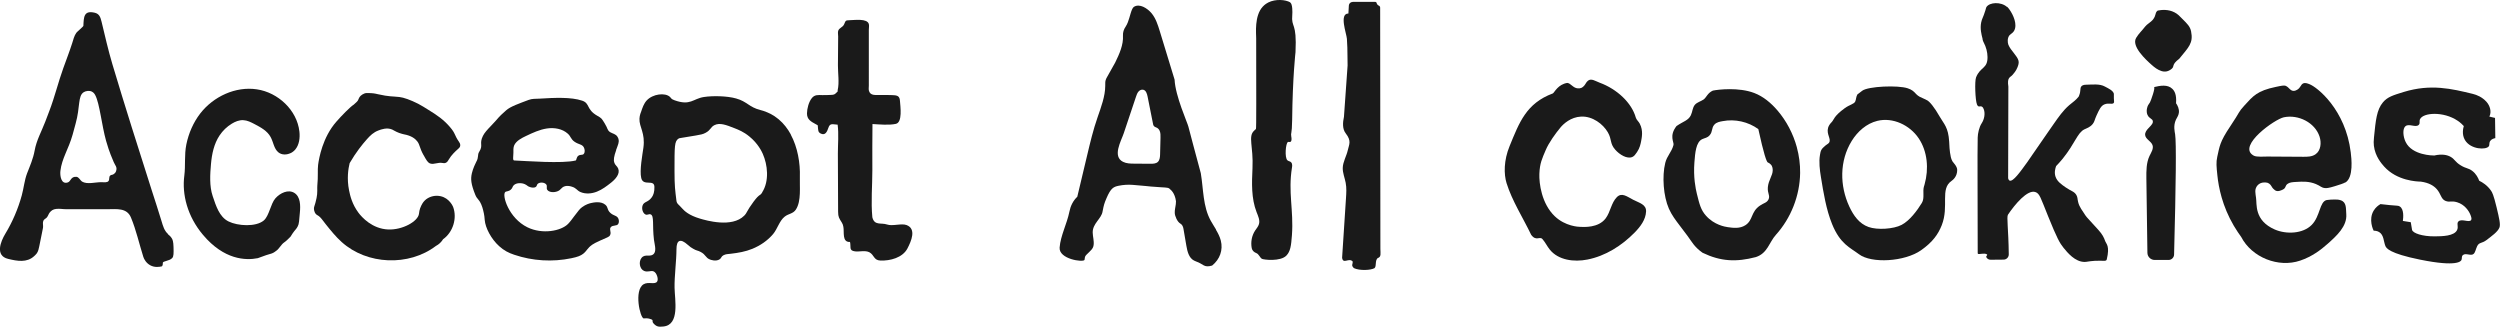<?xml version="1.0" encoding="UTF-8"?>
<svg id="Layer_1" data-name="Layer 1" xmlns="http://www.w3.org/2000/svg" viewBox="0 0 432.94 56.55">
  <defs>
    <style>
      .cls-1 {
        fill: #1a1a1a;
      }
    </style>
  </defs>
  <path class="cls-1" d="M29.11,40.54c-.67-.6-.87-1.36-1.15-2.29-.53-1.78-1.13-3.55-1.69-5.32-2.32-7.27-4.63-14.52-6.81-21.82-.72-2.42-1.28-4.89-1.87-7.34-.2-.8-.38-1.36-1.16-1.56-1.94-.47-1.92.77-1.99,2.26,0,.14-1.08,1-1.23,1.22-.39.57-.5,1.15-.71,1.79-.46,1.44-1.02,2.87-1.53,4.3-.89,2.46-1.49,5-2.43,7.45-.23.61-.47,1.23-.7,1.84-.65,1.7-1.53,3.24-1.84,5-.25,1.39-.8,2.64-1.31,3.95-.46,1.2-.57,2.56-.92,3.82-.64,2.33-1.6,4.57-2.85,6.64-.81,1.34-1.8,3.8.48,4.35,1.6.39,3.25.69,4.51-.47.16-.15.32-.3.45-.47.27-.37.36-.83.45-1.28.14-.69.28-1.39.42-2.08.06-.3.12-.6.18-.9.02-.11.05-.22.05-.34.02-.36-.1-.75.06-1.08.13-.27.41-.34.59-.55.22-.26.29-.58.47-.82.3-.38.61-.6,1.15-.66.58-.07,1.16.05,1.74.05h7.13c1.56,0,3.36-.29,4.08,1.44.9,2.16,1.43,4.57,2.14,6.81.13.41.49,1.07,1.2,1.46.78.43,1.63.28,2.03.18.04-.05.09-.13.12-.24.05-.17.02-.29.02-.35.02-.35,1.12-.3,1.63-.84.27-.29.26-.83.23-1.92-.02-.96-.18-1.3-.27-1.45-.22-.39-.48-.57-.71-.77ZM19.73,30.13c-.29.21-.44.1-.63.26-.3.25-.08.67-.31.96-.22.29-.7.21-1.24.2-.97-.02-2.46.44-3.35-.11-.29-.18-.53-.79-.98-.82-1-.06-.93.79-1.47.97-1.19.41-1.38-1.2-1.29-1.99.25-2.18,1.42-3.79,2.11-6.26.11-.37.31-1.16.52-1.91.83-2.95.36-4.82,1.42-5.47.36-.22.95-.31,1.39-.1.33.16.51.45.6.63.76,1.45,1.11,5.18,1.87,7.9.6,2.12,1.08,3.06,1.32,3.67.24.6.67.86.4,1.61-.09.26-.28.4-.36.45Z"/>
  <path class="cls-1" d="M50.33,26.51c-.69.33-1.52.35-2.11-.12-.79-.63-.87-1.79-1.36-2.67-.58-1.06-1.71-1.67-2.78-2.23-.61-.32-1.25-.65-1.94-.68-.71-.04-1.4.24-2,.61-.84.51-1.57,1.21-2.12,2.04-.96,1.44-1.33,3.2-1.48,4.92-.16,1.78-.29,3.87.29,5.57.57,1.69,1.15,3.61,2.75,4.4,1.6.79,4.72.98,6.09-.16.95-.8,1.19-2.9,2.02-3.84s2.24-1.6,3.29-.94c1.06.67,1.07,2.18.95,3.42-.05.51-.09,1.01-.14,1.52-.04.42-.12.63-.24.87-.21.43-.43.56-.85,1.16-.18.25-.31.47-.39.61-.49.49-.74.75-1.16,1.04-.42.29-.85,1.09-1.27,1.37-.18.12-.3.24-.45.32-.35.2-.65.26-.76.29-.69.18-1.84.66-2.03.7-2.11.42-5.84.28-9.47-4.02-2.74-3.24-3.67-7.05-3.25-10.26.23-1.79-.02-3.6.35-5.41.4-1.94,1.2-3.8,2.41-5.37,2.28-2.94,6.12-4.73,9.8-4.18,3.68.54,6.96,3.61,7.37,7.31.12,1.09-.02,2.27-.71,3.11-.22.26-.5.48-.81.63Z"/>
  <path class="cls-1" d="M73.35,26.87c-.73-1.31-.61-1.76-1.09-2.39-.34-.44-.98-.98-2.31-1.22-.19-.04-.49-.12-.83-.24-.65-.24-.89-.45-1.21-.59-.9-.39-1.91-.02-2.37.16-.86.32-1.41.86-2,1.52-.8.9-1.89,2.25-2.99,4.14-.24.97-.51,2.68-.1,4.72.19.96.54,2.4,1.62,3.86.58.78,2.38,2.8,5.16,2.91,2.48.1,5.12-1.39,5.32-2.68.03-.21.06-.77.4-1.45.09-.18.28-.57.62-.9.64-.63,1.71-.97,2.75-.73,1.51.35,2.09,1.72,2.15,1.85.73,1.97-.03,4.39-1.74,5.6-.3.49-.73.9-1.24,1.16-4.7,3.57-11.92,3.28-16.31-.67-1.03-.92-1.9-2.01-2.76-3.08-.44-.55-.54-.72-.71-.92-.05-.06-.15-.18-.27-.3-.34-.34-.5-.32-.7-.52-.36-.36-.37-.9-.37-1,0-.26.07-.33.25-.97,0,0,.06-.22.2-.84.2-.88.09-1.77.13-2.1.17-1.73.02-2.73.14-3.65.15-1.14.78-4.76,3.15-7.46.86-.99,2.45-2.62,3.02-2.96.09-.05.27-.28.53-.49.26-.22.28-.51.47-.81.16-.27.7-.68,1.21-.71,1.22,0,1.46.09,1.96.2,2.05.46,2.42.34,3.75.49.73.08,1.89.49,3.24,1.17.51.26,1.29.75,1.64.97,1.67,1.02,2.75,1.77,3.85,3.04,1.04,1.21.71,1.33,1.58,2.58.07.1.26.37.21.69-.04.27-.24.43-.48.64-.32.28-1.05.95-1.5,1.73-.11.2-.26.48-.56.59-.2.07-.38.03-.46.02-.92-.18-1.53.32-2.21.08-.41-.15-.65-.57-1.12-1.43Z"/>
  <path class="cls-1" d="M106.69,25.99c.35-.97.56-1.34.42-1.89-.02-.09-.06-.24-.18-.42-.32-.5-.82-.52-1.26-.79-.53-.33-.39-.63-.95-1.52-.54-.86-.5-.88-1.28-1.32-1.96-1.12-1.23-2.15-2.63-2.62-1.9-.64-4.77-.51-7.32-.35-.78.05-1.3-.02-1.96.23-1.63.62-3.12,1.12-3.87,1.79-1.65,1.46-1.06,1.06-2.54,2.6-.75.78-1.22,1.29-1.49,1.84-.69,1.4.1,1.57-.63,2.72-.38.59-.04.93-.53,1.78-.07.11-.59,1.19-.76,1.99-.22.98-.16,1.82.6,3.71.33.81.58.65,1.03,1.66.15.33.24.67.31.93.24.88.28,1.57.29,1.76.11,1.38,1.13,3.3,2.49,4.53.84.76,1.61,1.16,2.63,1.5,3.16,1.07,6.61,1.28,9.88.6,1.12-.23,1.62-.44,2.05-.77.66-.52.71-.97,1.56-1.57.31-.22.66-.38,1.36-.71,1.23-.58,1.57-.59,1.75-.97.25-.53-.2-.94.1-1.34.33-.44,1.06-.15,1.31-.59.17-.3.12-.69,0-.94-.25-.53-.78-.43-1.36-.95-.63-.57-.34-.97-.89-1.43-.79-.66-2.04-.38-2.46-.29-.26.06-.91.23-1.56.72-.42.31-.58.55-1.37,1.58-.34.45-.66.91-1.06,1.32-1.2,1.22-4.43,1.86-7.04.58-3.24-1.59-4.43-5.55-3.84-6.1.18-.17.57-.06.99-.44.33-.3.23-.51.51-.76.45-.42,1.31-.42,1.89-.17.44.19.47.4.98.53.18.05.65.17.95-.07.2-.16.12-.32.3-.5.34-.34,1.19-.3,1.49.1.23.31-.04.61.18.93.29.43,1.15.5,1.78.24.63-.25.61-.67,1.24-.86.53-.16,1.01,0,1.27.08.75.23.86.66,1.44.91.89.39,1.95.3,2.86-.06.91-.36,1.7-.96,2.47-1.57.76-.61,1.58-1.52,1.22-2.42-.19-.48-.48-.48-.68-1.06-.15-.44-.07-1.03.33-2.15ZM101.08,26.67c-.23.23-.55.05-.91.29-.36.24-.33.8-.47.83-2.26.58-8.66.08-10.65,0-.31-.01-.14-.7-.14-1.34,0-.36-.04-.9.14-1.29.36-.78,1.3-1.26,2.04-1.61,1.16-.55,2.35-1.11,3.62-1.3,1.27-.19,2.67.04,3.62.9.56.5.49.94,1.2,1.42.72.48,1.25.39,1.56.92.21.37.24.91,0,1.16Z"/>
  <path class="cls-1" d="M136.96,23.3c-1.11-2.04-2.81-3.62-5.26-4.24-2-.5-2.29-1.47-4.23-2.01-1.56-.44-4.02-.49-5.58-.25-1.88.29-2.32,1.55-5.06.57-.66-.24-.54-.34-.81-.59-.84-.78-2.97-.52-4.02.61-.51.55-.75,1.29-.97,1.95,0,0-.27.59-.29,1.21-.06,1.48,1.04,2.46.68,5.05-.15,1.08-.69,3.94-.37,5.24.36,1.48,2.25.12,2.28,1.52.02.86-.17,1.41-.45,1.8-.65.92-1.36.71-1.6,1.43-.2.57.05,1.32.48,1.54.36.18.59-.13.91-.01.66.25.27,1.82.58,4.4.07.61.46,1.83.02,2.38-.59.75-1.53-.04-2.17.76-.54.67-.34,1.94.45,2.26.65.27,1.14-.11,1.59.06.38.14.53.52.58.63.14.29.28.8.09,1.13-.36.62-1.52-.02-2.36.49-1.7,1.03-.6,5.87.04,5.92.07,0,.2-.04.47-.03.23,0,.4.05.52.08.94.25.23.33.74.86.5.52.85.57,1.68.48,2.85-.3,1.96-4.59,1.92-6.71-.04-1.95.33-4.71.33-6.66,0-1.62.68-1.92,1.95-.78.47.42.55.45.95.69.6.36.76.27,1.27.54.96.5.82,1,1.63,1.32.09.04,1.04.4,1.68-.04.32-.21.26-.48.63-.68.46-.25.78-.21,1.32-.28,1.28-.15,2.51-.36,3.71-.85,1.4-.58,2.61-1.4,3.6-2.56.76-.91,1.08-2.29,2.01-3.02.66-.52,1.45-.48,1.93-1.22.97-1.47.63-4.01.69-5.67.08-2.33-.38-5.12-1.57-7.3ZM131.99,33.34c-.44.69-.37.09-1.49,1.59-1.24,1.67-1.08,1.87-1.61,2.41-2.14,2.16-6.64.82-7.66.52-1.94-.57-2.72-1.35-3.05-1.72-.66-.76-.97-.82-1.04-1.4-.22-1.81-.33-2.48-.33-5.08,0-4.4-.02-5.21.72-5.67.17-.1.13-.03,2.95-.52.89-.15,1.25-.22,1.71-.47.92-.49.85-.98,1.52-1.32.93-.48,2.04-.05,3.51.53.68.27,1.57.62,2.53,1.41,1.53,1.23,2.19,2.67,2.35,3.03.82,1.86,1.17,4.67-.12,6.68Z"/>
  <path class="cls-1" d="M144.47,16.35c-.16.07-.35.08-.68.09-.46.01-.93.05-1.39.03-.69-.02-1.32-.1-1.81.52-.54.67-.83,1.81-.84,2.66,0,1.04.69,1.4,1.51,1.85.53.29.31.11.39.63.06.41,0,.73.43.97.84.46,1.16-.32,1.37-.95.29-.9.76-.6,1.61-.56.21,1.62.04,3.38.04,5.01,0,1.68.01,3.36.02,5.04,0,1.68.02,3.36.02,5.04,0,.9.19,1.14.63,1.84.16.25.22.44.28.75.18.9-.27,2.71,1.15,2.63.21.84-.25,1.49.86,1.63.75.1,1.78-.22,2.5.16.84.45.73,1.38,1.89,1.43,1.7.07,3.85-.49,4.69-2.08.7-1.34,1.57-3.4-.13-4.06-.9-.35-2.44.23-3.39-.1-1.05-.36-2.18.24-2.55-1.25-.26-2.65,0-5.46,0-8.13,0-2.67-.02-5.35.02-8.02,1.21.07,2.87.23,4.05-.03s.78-3.01.71-3.98c-.05-.71-.32-.93-1.02-.98-.84-.06-1.69-.02-2.52-.04-.71-.01-1.58.14-1.83-.72-.08-.26-.02-.65-.02-.93V5.15c0-.29.08-.71,0-.99-.28-1-2.45-.68-3.36-.66-.72.01-.65.11-.92.71-.26.57-.85.58-1.03,1.14-.08.25,0,.7,0,.97-.01,1.67-.03,3.34-.04,5.01-.01,1.31.26,2.97-.04,4.25-.02.07,0,.2,0,.25-.28.29-.43.44-.62.52Z"/>
  <path class="cls-1" d="M210.6,39.77c-.31-.52-.64-1.03-.93-1.55-1.37-2.48-1.25-5.43-1.72-8.23-.62-2.34-1.94-7.17-2.15-8.06-.16-.69-2.26-5.29-2.39-8.14l-1.13-3.7c-.48-1.56-.95-3.12-1.43-4.68-.34-1.1-.69-2.23-1.43-3.12-.74-.88-2.09-1.73-3.06-1.1-.44.28-.68,1.75-1.03,2.63-.11.27-.23.56-.4.8-.32.46-.49.99-.46,1.55.1,1.58-.63,3.2-1.35,4.67l-1.52,2.71c-.24.5-.2.78-.2,1.33,0,1.77-.73,3.71-1.32,5.41-.76,2.17-1.29,4.4-1.82,6.64-.57,2.38-1.13,4.76-1.7,7.14-.73.69-1.18,1.61-1.37,2.6-.41,2.06-1.53,4.14-1.69,6.19-.16,2.03,4.1,2.61,4.31,2.15.07-.42.03-.59.33-.89.69-.7,1.17-1,1.25-1.7.09-.71-.14-1.41-.16-2.12-.05-1.6,1.53-2.42,1.71-3.69.22-1.12.27-1.33.68-2.29.75-1.77,1.24-1.97,2.1-2.15.82-.17,1.66-.22,2.49-.15,4.32.36,2.39.27,4.86.41,1.15.07,1.33.05,1.65.43,0,0,.74.54.93,1.98,0,.02,0,.04,0,.04,0,.06,0,.18-.03.49-.06.51-.21,1.01-.18,1.52.02.55.45,1.54.97,1.83.31.17.47.52.53.87.18,1.02.31,1.8.51,2.97.17.98.43,2.1,1.32,2.56l.36.16c1.34.46,1.32,1.13,2.78.71,1.34-1.08,1.93-2.69,1.5-4.35-.17-.66-.49-1.27-.84-1.86ZM200.54,28.01s-.03.03-.04.04c-.33.3-.82.31-1.27.31-.94,0-1.87-.01-2.81-.02-.66,0-1.34-.02-1.93-.31-1.9-.94-.34-3.59.12-4.96.71-2.11,1.41-4.22,2.12-6.33.1-.3.21-.61.41-.86s.53-.41.84-.34c.48.11.65.68.75,1.16l.97,4.87c.05.25.26.41.5.49.26.08.49.3.61.56.18.38.17.83.16,1.25-.02.94-.05,1.88-.07,2.83-.01.46-.05.98-.36,1.31Z"/>
  <path class="cls-1" d="M223.44.41c-.82-.48-2.54-.62-3.81.02-.17.08-.58.32-.95.72-1.48,1.59-1.14,4.64-1.14,5.5,0,8.99.05,15.72-.05,15.74,0,0-.12.01-.16.08,0,.01.01.02-.13.15-1.12.99-.12,2.7-.3,6.53-.12,2.56-.22,5.2.71,7.59.26.67.61,1.38.41,2.07-.12.42-.42.75-.66,1.11-.59.89-.79,2.01-.59,3.06.08.41.4.7.79.85.45.17.59.75.97.99.25.16,3.23.53,4.26-.58.67-.72.8-1.63.94-3.5.32-4.36-.69-7.42.01-11.74.02-.14.11-.59-.13-.87-.2-.23-.4-.16-.65-.36-.53-.44-.31-2.97.07-3.17.17-.09.32.06.47-.05.25-.17.15-.73.12-.87-.13-.76.12-.27.15-2.94.08-7.39.58-11.71.58-11.71.26-5.34-.77-4.1-.56-6.45.04-.45.06-1.91-.36-2.15Z"/>
  <path class="cls-1" d="M234.24.34c-.35,0-.63.27-.65.6-.03.47-.05.94-.08,1.4-1.64,0-.33,3.46-.26,4.37.08.99.09,1.99.1,2.98l.02,1.66c-.17,2.45-.46,6.43-.63,8.88-.21.96-.3,2.09.31,2.87,1.04,1.33.57,1.92.36,2.89-.23,1.05-.85,2.02-.88,3.09-.02.88.35,1.71.51,2.58.17.88.11,1.79.05,2.69-.22,3.43-.44,6.85-.67,10.28.16,1.21,1.19-.07,1.83.65.04.55-.32.62.21,1.15.98.47,2.94.38,3.58,0,.38-.39.03-1.26.54-1.74.67-.17.47-.9.47-1.58l-.04-41.78c0-.16-.09-.3-.24-.36-.19-.08-.33-.26-.37-.45-.02-.12-.14-.2-.27-.2h-3.9Z"/>
  <path class="cls-1" d="M283.97,21.42c-.2-.38-.58-.67-.69-1.06-.71-2.55-3.24-4.93-6.26-6.04-.69-.25-1.44-.81-2.01-.35-.34.28-.37.51-.65.85-.33.39-.62.51-1.13.48-.83-.05-1.22-.91-1.83-.94-.78.13-1.31.51-1.7.9-.43.44-.66.87-.79.92-4.62,1.72-5.81,5.05-7.48,9.11-1.03,2.5-1.01,4.87-.53,6.43.95,3.05,2.88,6.06,4.26,8.94.87,1.19,1.47.19,1.96.75.49.56.81,1.25,1.27,1.82,1.48,1.83,4.18,2.18,6.5,1.72,3.13-.61,5.95-2.4,8.19-4.68.99-1.01,1.92-2.23,1.98-3.65.05-1.21-1.15-1.47-2.22-2.02s-1.97-1.32-2.83-.47c-.99.99-1.11,2.57-1.95,3.69-1.28,1.69-3.79,1.48-4.36,1.47-.36,0-2.63-.11-4.44-1.83-2.3-2.18-2.74-5.72-2.68-7.33.07-1.88.48-2.67,1.1-4.14.54-1.28,1.69-2.87,2.57-3.93.51-.61,1.77-1.79,3.56-1.87,1.99-.09,3.79,1.29,4.62,2.71.74,1.27.32,1.91,1.27,3,.75.87,2.08,1.69,2.99,1.28.33-.15.52-.43.8-.84.49-.72.62-1.42.71-1.87.1-.58.41-1.83-.23-3.04Z"/>
  <path class="cls-1" d="M311.17,25.5c-.64-2.34-1.79-4.55-3.37-6.39-1.1-1.28-2.44-2.41-4.02-3.01-2.66-1.01-6.18-.61-7.15-.41-.93.41-1.12,1.2-1.61,1.54s-1.12.47-1.51.92c-.42.5-.41,1.23-.7,1.82-.45.91-1.28,1.03-2.48,1.86-1.33,1.71-.39,2.8-.52,3.28-.34,1.27-1.13,1.87-1.43,3.11-.57,2.3-.32,5.75.63,7.91.47,1.08,1.19,2.03,1.9,2.96.45.6.9,1.19,1.35,1.79.69.92,1.1,1.84,2.58,2.89,3.15,1.52,5.85,1.64,9.23.75,2.04-.66,2.31-2.57,3.46-3.84,2.63-2.91,4.16-6.81,4.21-10.73.02-1.5-.18-3-.57-4.44ZM306.15,32.41c-.1,1.11.45,1.46.1,2.15-.3.57-.77.57-1.46,1.04-1.62,1.09-1.17,2.52-2.53,3.4-.98.63-2.11.47-3.04.34-.5-.07-2.36-.39-3.77-1.97-.9-1-1.14-1.97-1.6-3.84-.21-.85-.62-2.84-.42-5.42.13-1.66.27-3.5,1.35-4.01.49-.23.88-.21,1.29-.68.55-.62.29-1.25.81-1.83.4-.45.98-.52,1.44-.61,2.13-.41,4.43.1,6.18,1.38.94,4.29,1.42,5.68,1.65,5.78.03.01.27.1.5.34,0,0,0,0,0,0,.34.32.34.84.34,1.02,0,.89-.73,1.7-.84,2.9Z"/>
  <path class="cls-1" d="M333.66,17.34s-.32-.2-.76-.37c-1.38-.53-1.07-1.19-2.53-1.68-1.69-.57-6.84-.35-7.87.42-.62.46-.85.65-.85.65-.26.5-.18.78-.37,1.22-.19.44-1,.56-1.82,1.16-1.96,1.43-1.84,1.99-2.26,2.41-.34.34-.53.67-.62.98-.32,1.14.61,1.96.16,2.59-.18.25-.4.23-1.01.84-.11.11-.22.22-.31.39-.14.25-.18.52-.24.85-.22,1.22-.04,2.65.16,3.86.44,2.71.91,5.63,1.94,8.16,1.4,3.44,3.1,4.04,4.64,5.2,2.16,1.64,7.91,1.32,10.77-.69,2.03-1.43,2.96-2.79,3.57-4.32,1.32-3.34-.35-6.29,1.71-7.69.23-.16.98-.75.97-1.9,0-.63-.7-1.27-.82-1.48-.14-.26-.23-.49-.28-.72-.25-1.08-.26-2.22-.29-2.69-.15-2.51-.92-3.07-1.57-4.22-1.02-1.78-1.81-2.74-2.31-2.98ZM333.2,32.22c-.3.95.14,2.08-.38,2.92-.83,1.35-2.1,3.06-3.5,3.8-1.4.74-4.23.91-5.73.37-1.63-.58-2.6-1.97-3.33-3.53-1.68-3.62-1.72-7.9.41-11.37,1.01-1.64,2.56-3.02,4.44-3.48,2.68-.66,5.62.73,7.16,3.02,1.54,2.29,1.77,5.3,1.03,7.95-.03.11-.06.21-.09.32Z"/>
  <path class="cls-1" d="M347.55,1.19c-1.04-.91-2.99-.82-3.55.03-.08.13-.04.13-.18.58-.41,1.33-.58,1.36-.73,2.1-.21,1.05.04,2.04.23,2.77.01.04,0,.3.22.71.41.77.64,1.63.65,2.5.02,2.07-1.24,1.65-1.98,3.51-.27.67-.14,3.96.15,4.69.23.58.5.25.8.36.23.08.33.35.38.48.27.71.12,1.71-.38,2.46-.4.6-.66,1.72-.67,2.44-.07,3.51,0,8.82,0,19.97,0,.05,0,.12.05.17.17.14,1.07-.2,1.53.08.23.14-.22.29-.08.52.15.26.43.43.74.42l2.25-.02c.49,0,.9-.42.89-.91-.05-4.39-.4-6.49-.14-6.87,1.18-1.76,3.37-4.4,4.75-3.92.76.26.9.99,2.21,4.21,1.55,3.83,2,4.62,2.67,5.45.66.81,1.98,2.44,3.64,2.44.43,0,.58-.11,1.75-.19,1.48-.09,1.99.17,2.09-.25.56-2.34-.09-2.67-.25-3.11-.25-.72-.52-1.23-1.21-2-1.32-1.49-2.04-2.18-2.24-2.51-.53-.86-1.04-1.4-1.26-2.32-.14-.58-.07-.78-.29-1.18-.37-.66-.87-.66-1.85-1.34-.72-.5-1.48-1.01-1.77-1.85-.25-.73-.05-1.44.1-1.85.26-.27.68-.71,1.15-1.29,2.15-2.67,2.53-4.48,3.75-5.07.43-.21.98-.36,1.44-.93.35-.44.28-.66.67-1.5.46-1,.75-1.64,1.35-1.89.78-.33,1.43.1,1.64-.29.07-.12.02-.23,0-.78-.01-.33,0-.6,0-.78-.15-.58-.99-.93-1.55-1.24-.92-.52-2.2-.33-3.25-.32-.51,0-.73.16-.84.3-.26.32-.04.75-.38,1.58,0,0-.02.11-.09.2-.45.59-1.08,1-1.64,1.48-1.04.9-1.84,2.05-2.63,3.18-.34.48-.67.97-1.01,1.45-.92,1.33-1.84,2.65-2.75,3.98-.83,1.2-.8,1.17-.84,1.22-1.27,1.77-2.48,3.44-3.06,3.22-.09-.03-.2-.13-.27-.41.01-5.29.02-10.58.04-15.87-.26-1.68.34-1.56.74-2.05.2-.25.58-.63.84-1.3.13-.34.27-.71.18-1.12-.19-.83-1.36-1.79-1.74-2.74-.03-.06-.26-.68-.03-1.32.23-.62.65-.57.98-1.1.66-1.07-.12-2.81-.79-3.73-.14-.19-.23-.31-.39-.46Z"/>
  <g>
    <path class="cls-1" d="M373.67,1.83c-.53.37-.2.77-.85,1.59-.31.39-1.03.78-1.33,1.18-.57.75-1.08,1.16-1.56,1.96-.87,1.44,1.69,3.79,2.66,4.65.51.46,1.08.9,1.74,1.1s1.23.05,1.76-.4c.53-.44-.1-.67,1.3-1.73,1.62-2.01,2.48-2.69,2.05-4.77-.17-.84-.72-1.34-1.4-2.03-.59-.61-.91-.95-1.45-1.23-1.11-.58-2.27-.45-2.92-.32Z"/>
    <path class="cls-1" d="M373,15.09c.36-.09-.55,2.45-.68,2.64-.27.38-.41.58-.5,1-.04.17-.15.68.08,1.18.3.65.87.63.92,1.08.04.31-.09.53-.73,1.18-.33.34-.66.76-.6,1.23.09.73,1.05,1.05,1.28,1.75.2.62-.23,1.24-.51,1.82-.58,1.2-.57,2.59-.56,3.92l.18,12.88c0,.69.57,1.25,1.27,1.25h2.39c.52,0,.95-.42.96-.94.32-12.25.4-19.41.18-20.82-.07-.44-.34-1.47.13-2.51.21-.46.46-.72.52-1.23.08-.66-.22-1.25-.49-1.64.12-1.55-.3-2.17-.66-2.51-.8-.78-2.1-.55-3.18-.28Z"/>
  </g>
  <path class="cls-1" d="M406.16,31.61c1.46-.88,1.05-4.25.93-5.24-.9-7.41-5.84-11.32-7.17-11.8-.26-.09-.69-.3-1.07-.12-.44.21-.42.73-1.03,1.09-.15.08-.36.21-.64.2-.57-.02-.76-.59-1.3-.85-.33-.16-.8-.04-1.76.16-3.24.67-3.95,1.59-5.44,3.22-1.13,1.23-.68.97-2.45,3.6-1.87,2.77-1.85,3.54-2.25,5.27-.22.96-.14,1.73.02,3.26.21,2.02.83,5.27,2.84,8.69.49.83.95,1.49,1.28,1.94,1.84,3.55,6.44,5.39,10.22,4.1,2.01-.68,3.54-1.82,4.78-2.93,1.49-1.33,3.37-3.01,3.2-5.12-.08-.98.08-2.06-.97-2.4-.33-.11-.61-.14-1.06-.13-.32,0-1.05.03-1.35.09-1.27.27-1.11,2.79-2.6,4.3-1.54,1.57-4.43,1.66-6.39.81-3.63-1.58-3.08-4.43-3.26-5.51-.06-.37-.1-.71-.12-1.04-.05-.86.62-1.59,1.49-1.6h.29c.45,0,.82.28,1.03.68.15.29.4.53.6.67.48.34,1.15-.03,1.33-.11.65-.3.33-.71.94-1.06.36-.21.74-.24,1.48-.28,1.03-.06,2.13-.12,3.32.37.85.35.91.63,1.58.7.22.02.58.03,1.75-.34.86-.27,1.44-.45,1.76-.64ZM390.14,26.86c-2.59-1.67,3.78-6.22,5.37-6.55,2.51-.52,5.38.91,6.18,3.34.35,1.07.23,2.43-.7,3.07-.61.43-1.41.44-2.16.43-2.06-.01-4.11-.03-6.17-.04-.53,0-1.86.11-2.33-.14-.07-.04-.14-.07-.2-.11Z"/>
  <path class="cls-1" d="M412.22,35.36c-.33.19-.8.53-1.16,1.12-.92,1.54-.09,3.3,0,3.47.24,0,.6.03.94.23.85.52.77,1.64,1.09,2.41.16.39.68,1.29,5.99,2.37,6.5,1.32,7.1.26,7.19.05.12-.28-.02-.6.24-.83.48-.44,1.4.21,1.86-.21.3-.27.36-.8.61-1.33.35-.73.81-.44,1.64-1.08.86-.67,1.92-1.39,2.22-2.15.21-.54-.02-1.54-.49-3.5-.53-2.2-.77-2.61-.96-2.88-.64-.94-1.49-1.46-2.05-1.73-.18-.48-.52-1.19-1.21-1.71-.67-.51-1.05-.38-1.97-.94-1.04-.63-1.03-1.08-1.79-1.5-.54-.3-1.42-.54-2.82-.22-.24,0-3.82-.02-4.95-2.34-.44-.89-.6-2.31,0-2.76.62-.47,1.77.33,2.28-.22.27-.29.03-.59.21-.97.55-1.17,4.08-1.37,6.49.25.53.35.89.72,1.09.94-.1.35-.38,1.45.2,2.42.98,1.66,3.7,1.75,4.14,1.07.16-.25-.01-.58.26-.94.23-.31.6-.41.86-.46-.02-1.17-.04-2.33-.05-3.5-.33-.08-.65-.15-.98-.23.42-.83.11-1.88-.51-2.57-.75-.82-1.65-1.19-2.39-1.37-3.63-.88-7.23-1.76-11.92-.33-1.88.58-2.82.86-3.61,1.8-1.08,1.29-1.25,3.06-1.55,6.05-.07.69-.07,1.05-.02,1.47.22,1.86,1.35,3.11,1.77,3.59,2.24,2.5,5.72,2.61,6.35,2.62,1.48.2,2.28.76,2.74,1.27.8.88.73,1.76,1.57,2.08.75.28.95-.08,1.97.22,1.31.39,2.07,1.49,2.36,2.28.11.32.22.62.07.82-.35.47-1.63-.3-2.18.22-.37.35.04.87-.23,1.47-.48,1.09-2.61,1.11-3.88,1.12-2.16.02-3.8-.55-3.93-1.13,0-.01-.04-.23-.11-.66-.05-.28-.09-.5-.11-.66-.45-.07-.91-.15-1.37-.22.08-.58.22-2.03-.53-2.5-.2-.13-.4-.14-.59-.15-.65-.04-1.55-.12-2.79-.27Z"/>
</svg>